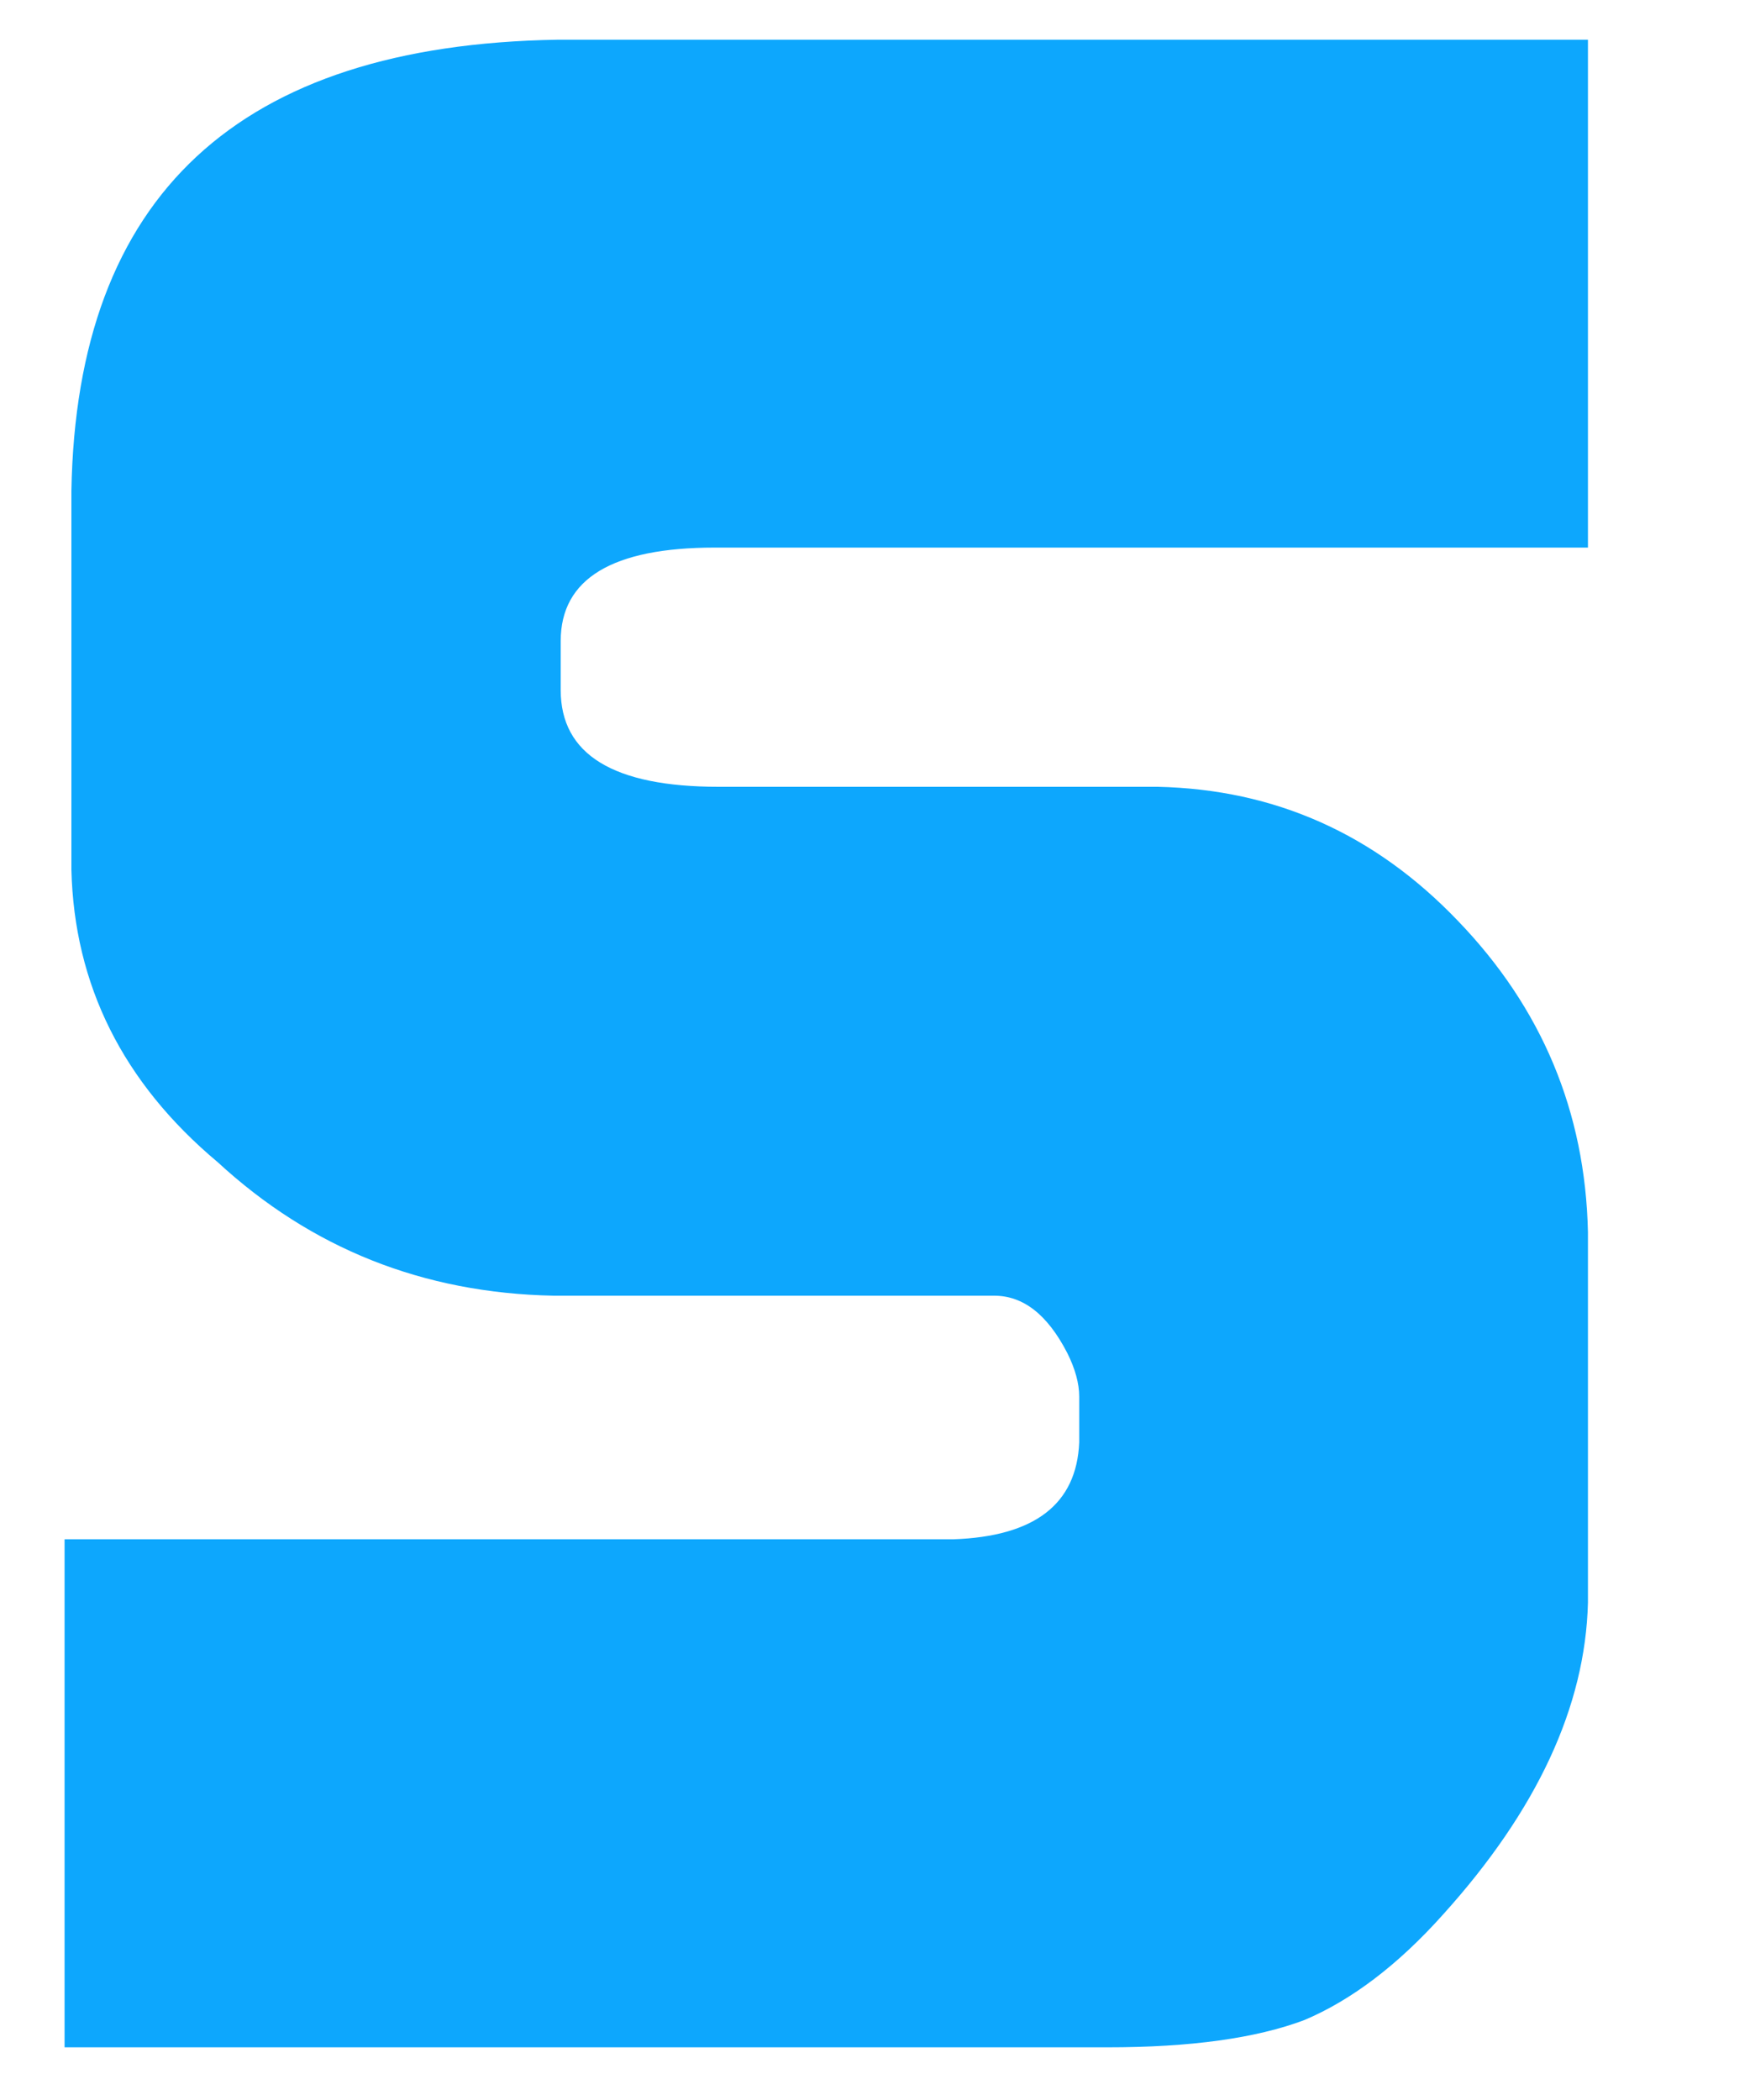 <svg width="10" height="12" viewBox="0 0 10 12" fill="none" xmlns="http://www.w3.org/2000/svg">
<path fill-rule="evenodd" clip-rule="evenodd" d="M0.369 8.796H5.447C5.911 8.78 6.152 8.596 6.167 8.242V7.981C6.167 7.906 6.144 7.822 6.099 7.732C5.986 7.512 5.847 7.404 5.681 7.404H3.163C2.417 7.389 1.779 7.134 1.244 6.641C0.701 6.186 0.424 5.627 0.408 4.97V2.805C0.437 1.117 1.362 0.257 3.185 0.227H9.074V3.129H4.085C3.499 3.129 3.204 3.307 3.204 3.663V3.943C3.204 4.312 3.506 4.496 4.106 4.496H6.616C7.285 4.511 7.855 4.765 8.33 5.261C8.81 5.759 9.059 6.352 9.074 7.041V9.158C9.059 9.753 8.781 10.347 8.247 10.939C7.987 11.23 7.721 11.43 7.454 11.543C7.178 11.647 6.804 11.699 6.327 11.699H0.369V8.796" fill="#0DA7FD"/>
</svg>
